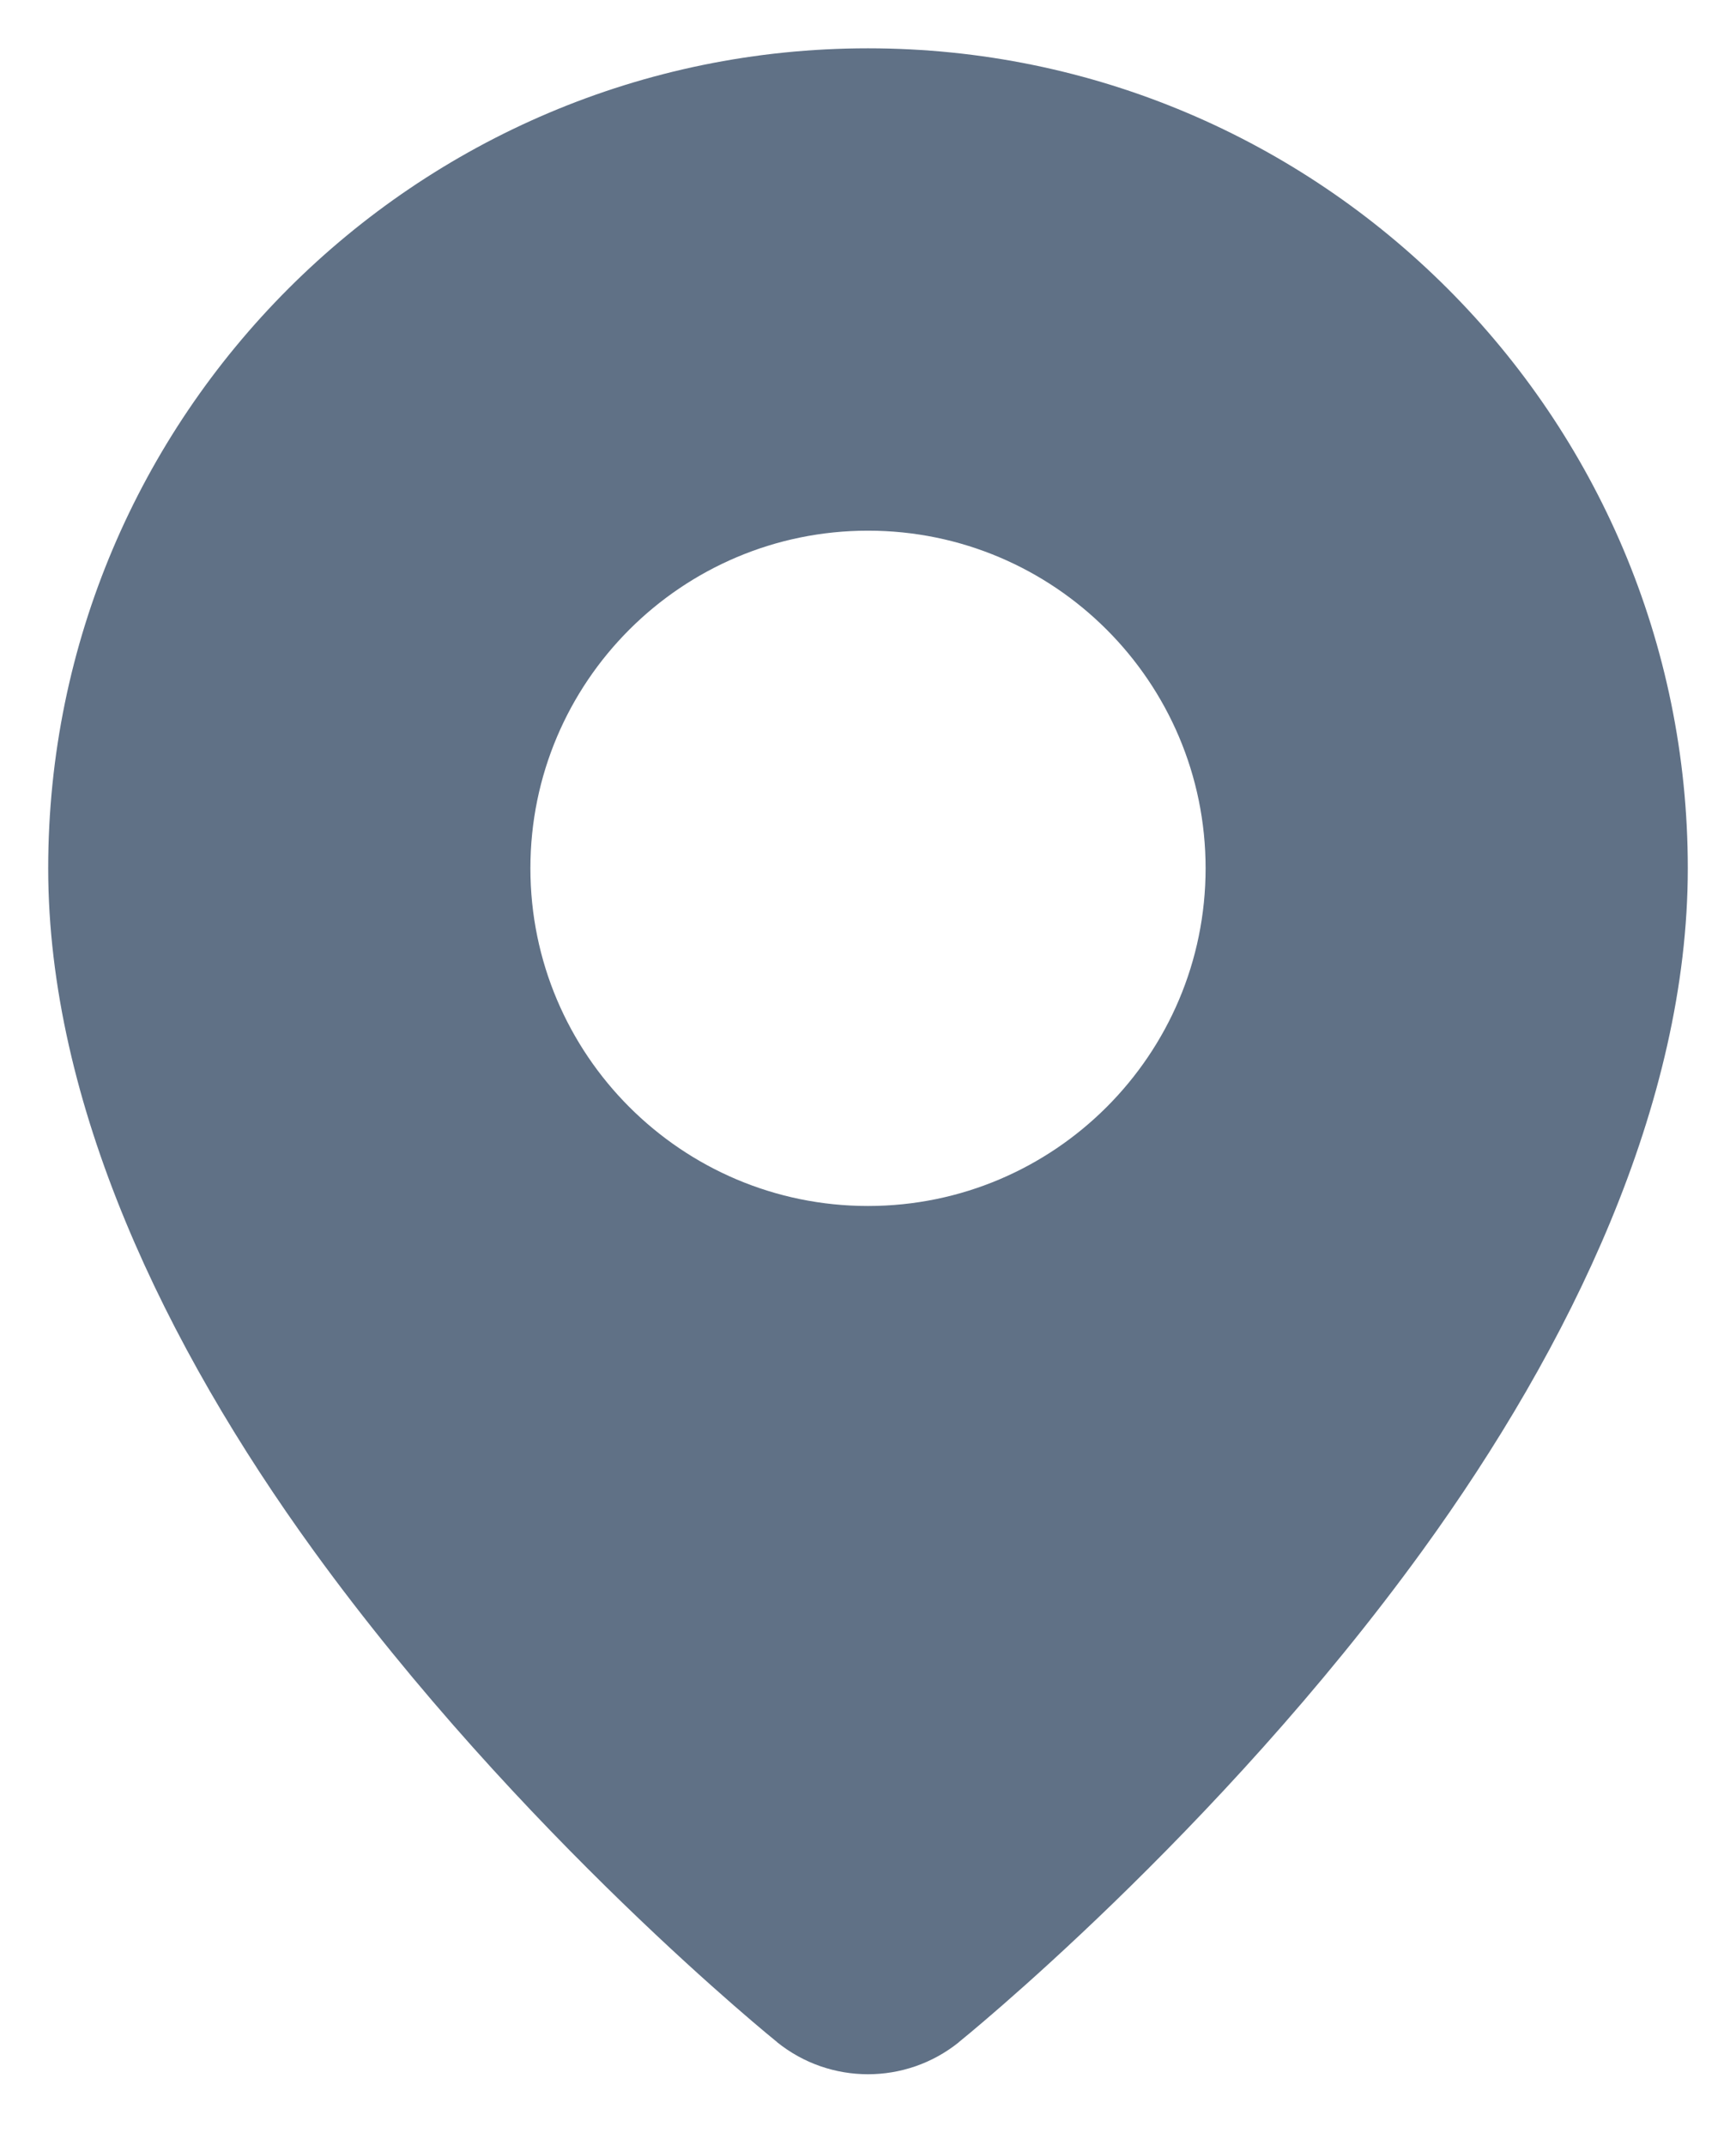 <?xml version="1.0" encoding="UTF-8"?> <svg xmlns="http://www.w3.org/2000/svg" width="17" height="21" viewBox="0 0 17 21" fill="none"><g clip-path="url(#clip0_284_11)"><path fill-rule="evenodd" clip-rule="evenodd" d="M8.5 0.473C12.931 0.473 16.528 4.07 16.528 8.5C16.528 10.808 15.377 13.182 13.931 15.177C11.913 17.962 9.389 19.992 9.389 19.992V19.993C8.87 20.41 8.13 20.41 7.611 19.993V19.992C7.611 19.992 5.087 17.962 3.069 15.177C1.624 13.182 0.472 10.808 0.472 8.5C0.472 4.07 4.069 0.473 8.5 0.473ZM8.5 5.195C10.324 5.195 11.806 6.676 11.806 8.5C11.806 10.325 10.324 11.806 8.5 11.806C6.676 11.806 5.194 10.325 5.194 8.5C5.194 6.676 6.676 5.195 8.5 5.195Z" fill="#607186"></path></g><defs><clipPath id="clip0_284_11"><rect width="17" height="20.778" fill="white"></rect></clipPath></defs></svg> 
